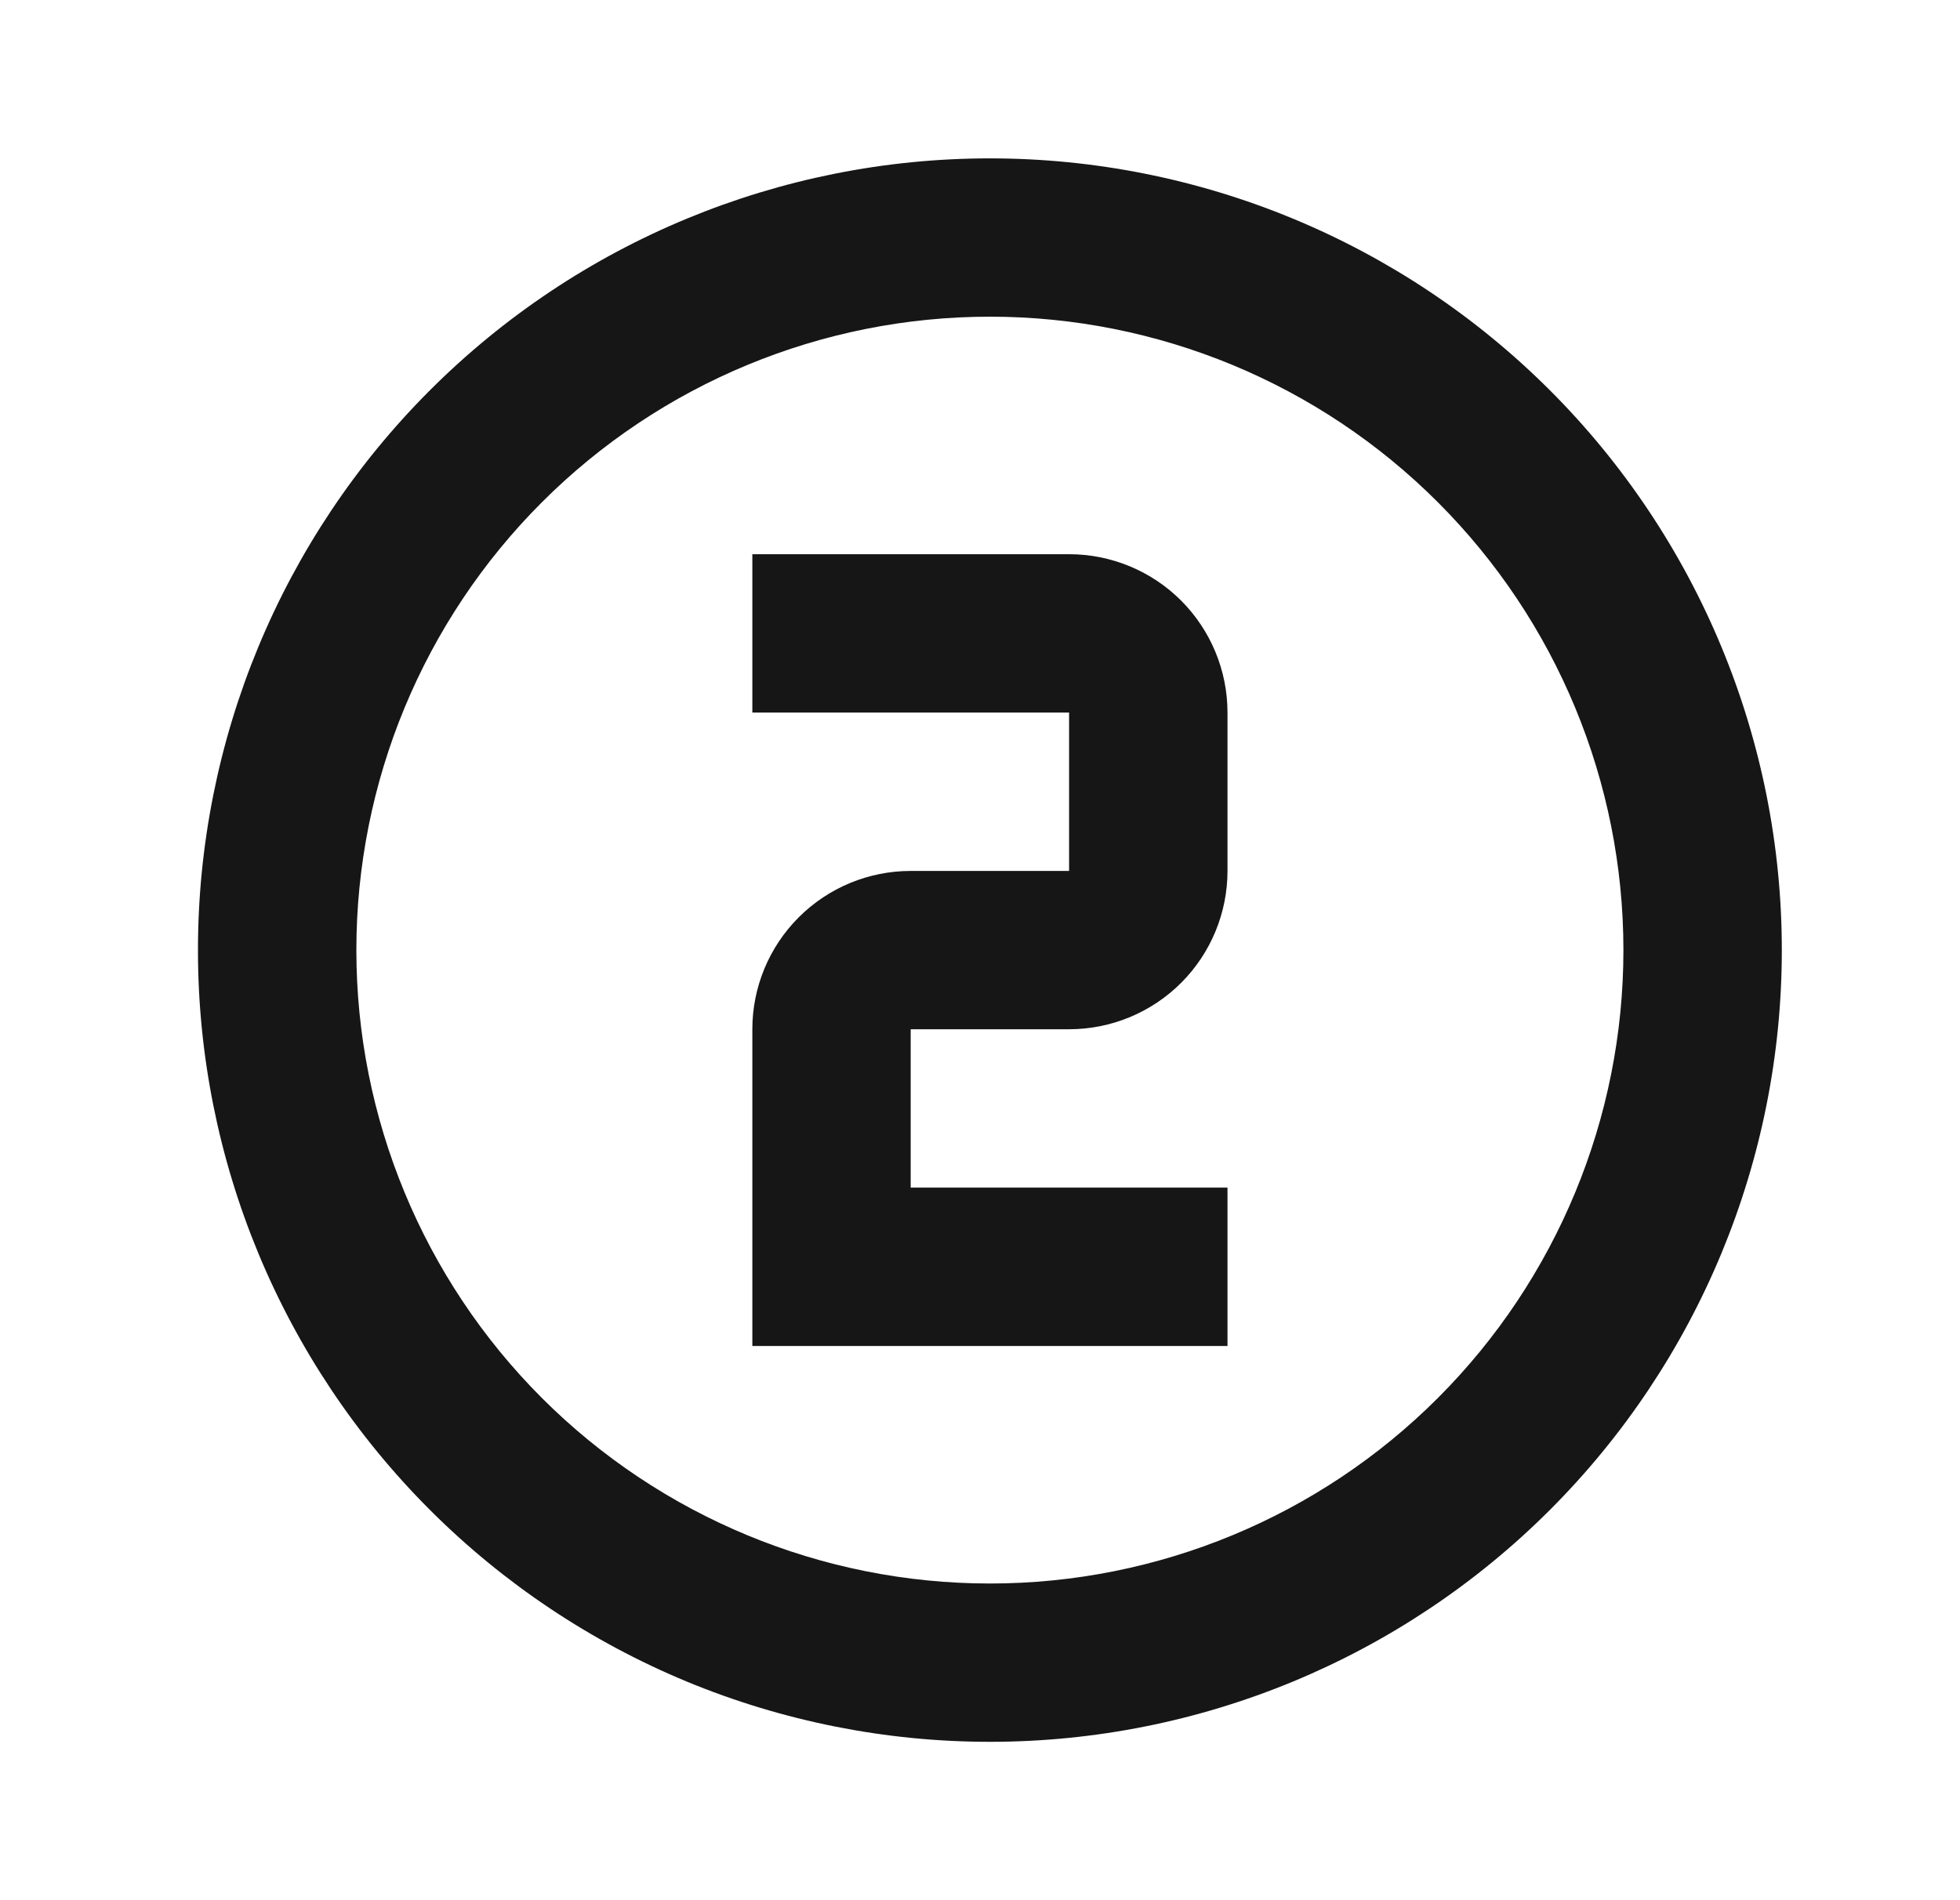 <svg width="33" height="32" viewBox="0 0 33 32" fill="none" xmlns="http://www.w3.org/2000/svg">
<g id="mdi:number-2-circle-outline">
<path id="Vector" d="M12.667 9.333H18C18.707 9.333 19.386 9.614 19.886 10.114C20.386 10.615 20.667 11.293 20.667 12V14.667C20.667 15.374 20.386 16.052 19.886 16.552C19.386 17.052 18.707 17.333 18 17.333H15.333V20H20.667V22.667H12.667V17.333C12.667 16.626 12.948 15.948 13.448 15.448C13.948 14.948 14.626 14.667 15.333 14.667H18V12H12.667V9.333ZM16.667 2.667C18.418 2.667 20.151 3.012 21.769 3.682C23.387 4.352 24.857 5.334 26.095 6.572C27.333 7.81 28.315 9.28 28.985 10.898C29.655 12.515 30 14.249 30 16C30 19.536 28.595 22.928 26.095 25.428C23.594 27.929 20.203 29.333 16.667 29.333C14.916 29.333 13.182 28.988 11.564 28.319C9.947 27.648 8.477 26.666 7.239 25.428C4.738 22.928 3.333 19.536 3.333 16C3.333 12.464 4.738 9.072 7.239 6.572C9.739 4.072 13.13 2.667 16.667 2.667ZM16.667 5.333C13.838 5.333 11.125 6.457 9.124 8.458C7.124 10.458 6 13.171 6 16C6 18.829 7.124 21.542 9.124 23.543C11.125 25.543 13.838 26.667 16.667 26.667C19.496 26.667 22.209 25.543 24.209 23.543C26.209 21.542 27.333 18.829 27.333 16C27.333 13.171 26.209 10.458 24.209 8.458C22.209 6.457 19.496 5.333 16.667 5.333Z" fill="#161616"/>
</g>
</svg>
